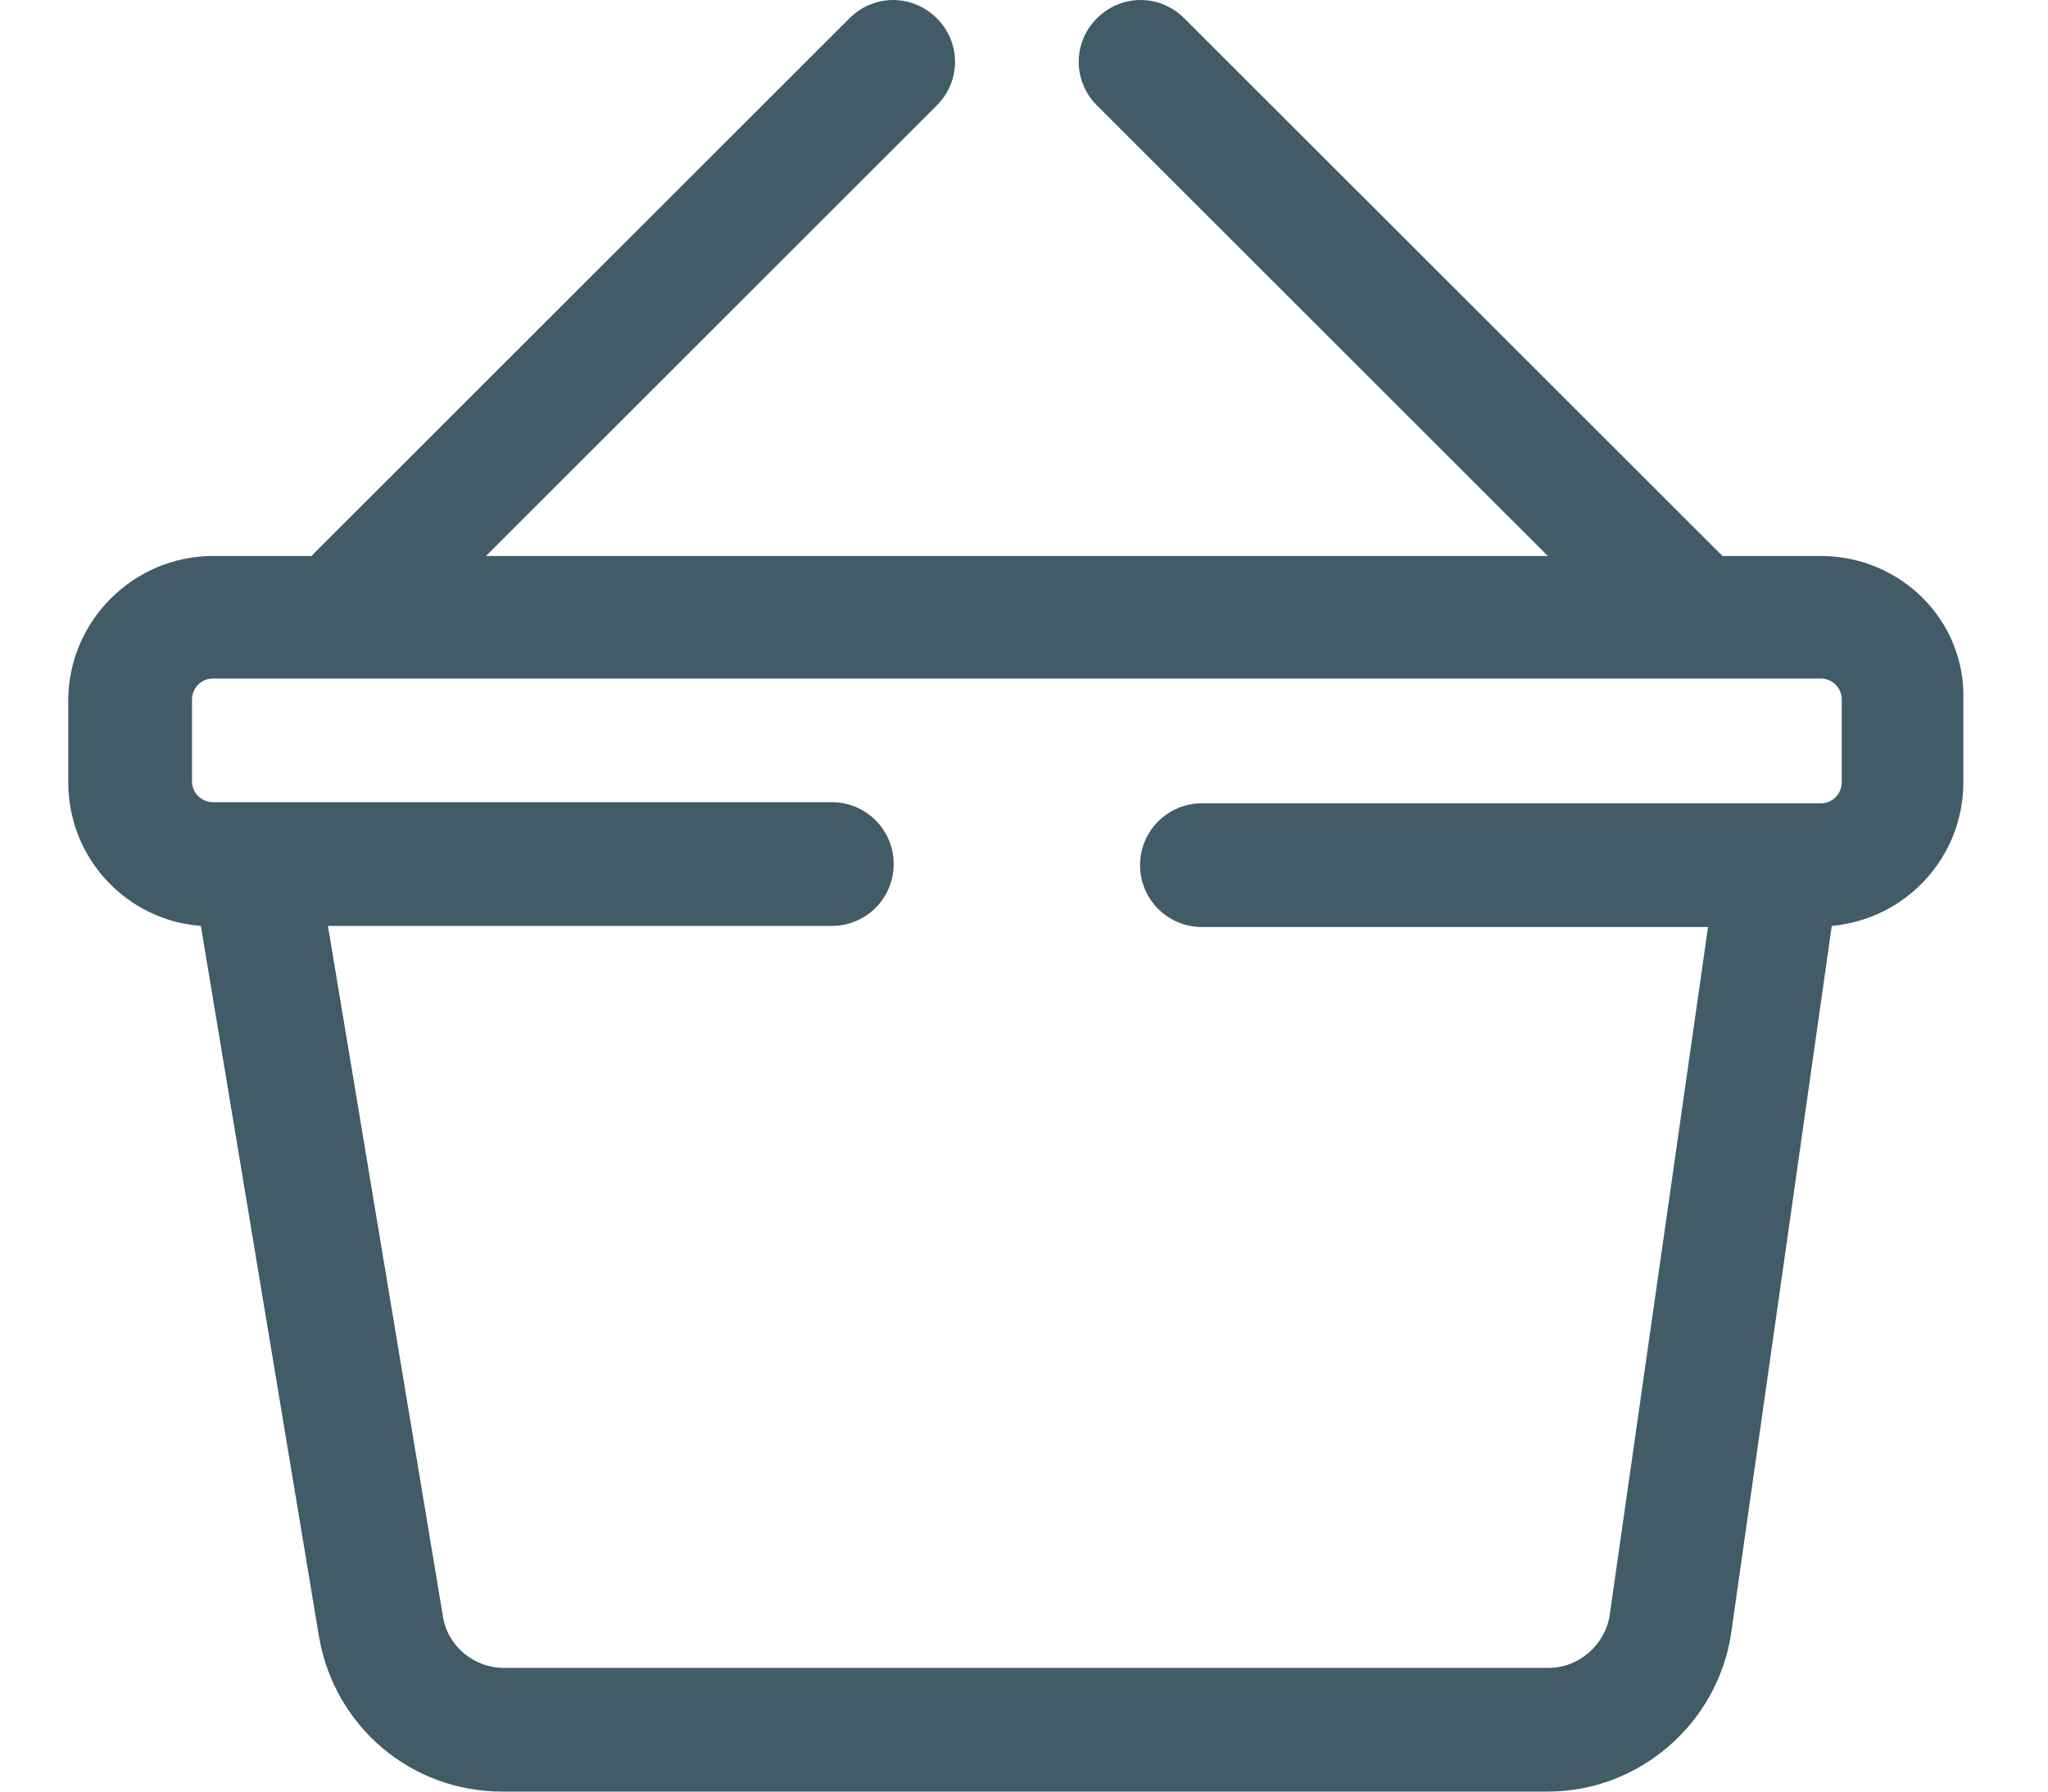<svg width="24" height="21" viewBox="0 0 24 21" fill="none" xmlns="http://www.w3.org/2000/svg">
<path d="M21.337 6.517H20.185C20.172 6.504 20.172 6.491 20.159 6.491L13.878 0.214C13.594 -0.071 13.14 -0.071 12.855 0.214C12.57 0.498 12.57 0.951 12.855 1.236L18.139 6.517H5.695L10.978 1.236C11.263 0.951 11.263 0.498 10.978 0.214C10.693 -0.071 10.24 -0.071 9.955 0.214L3.675 6.491C3.662 6.504 3.662 6.517 3.649 6.517H2.496C1.564 6.517 0.8 7.28 0.8 8.212V9.17C0.8 10.063 1.486 10.788 2.354 10.853L3.739 19.188C3.921 20.236 4.814 21 5.889 21H18.139C19.213 21 20.133 20.198 20.288 19.136L21.466 10.853C22.334 10.775 23.008 10.05 23.008 9.17V8.199C23.033 7.267 22.269 6.517 21.337 6.517ZM21.583 9.17C21.583 9.3 21.48 9.416 21.337 9.416C21.117 9.416 14.409 9.416 14.086 9.416C13.684 9.416 13.36 9.74 13.36 10.141C13.36 10.542 13.684 10.866 14.086 10.866H20.016L18.864 18.929C18.812 19.279 18.501 19.55 18.152 19.55H5.902C5.552 19.55 5.241 19.291 5.19 18.942L3.843 10.853H9.748C10.149 10.853 10.473 10.529 10.473 10.128C10.473 9.727 10.149 9.403 9.748 9.403C9.424 9.403 2.729 9.403 2.496 9.403C2.367 9.403 2.25 9.3 2.25 9.157V8.199C2.25 8.07 2.354 7.953 2.496 7.953H21.337C21.466 7.953 21.583 8.057 21.583 8.199V9.17Z" fill="#415B67"/>
</svg>
